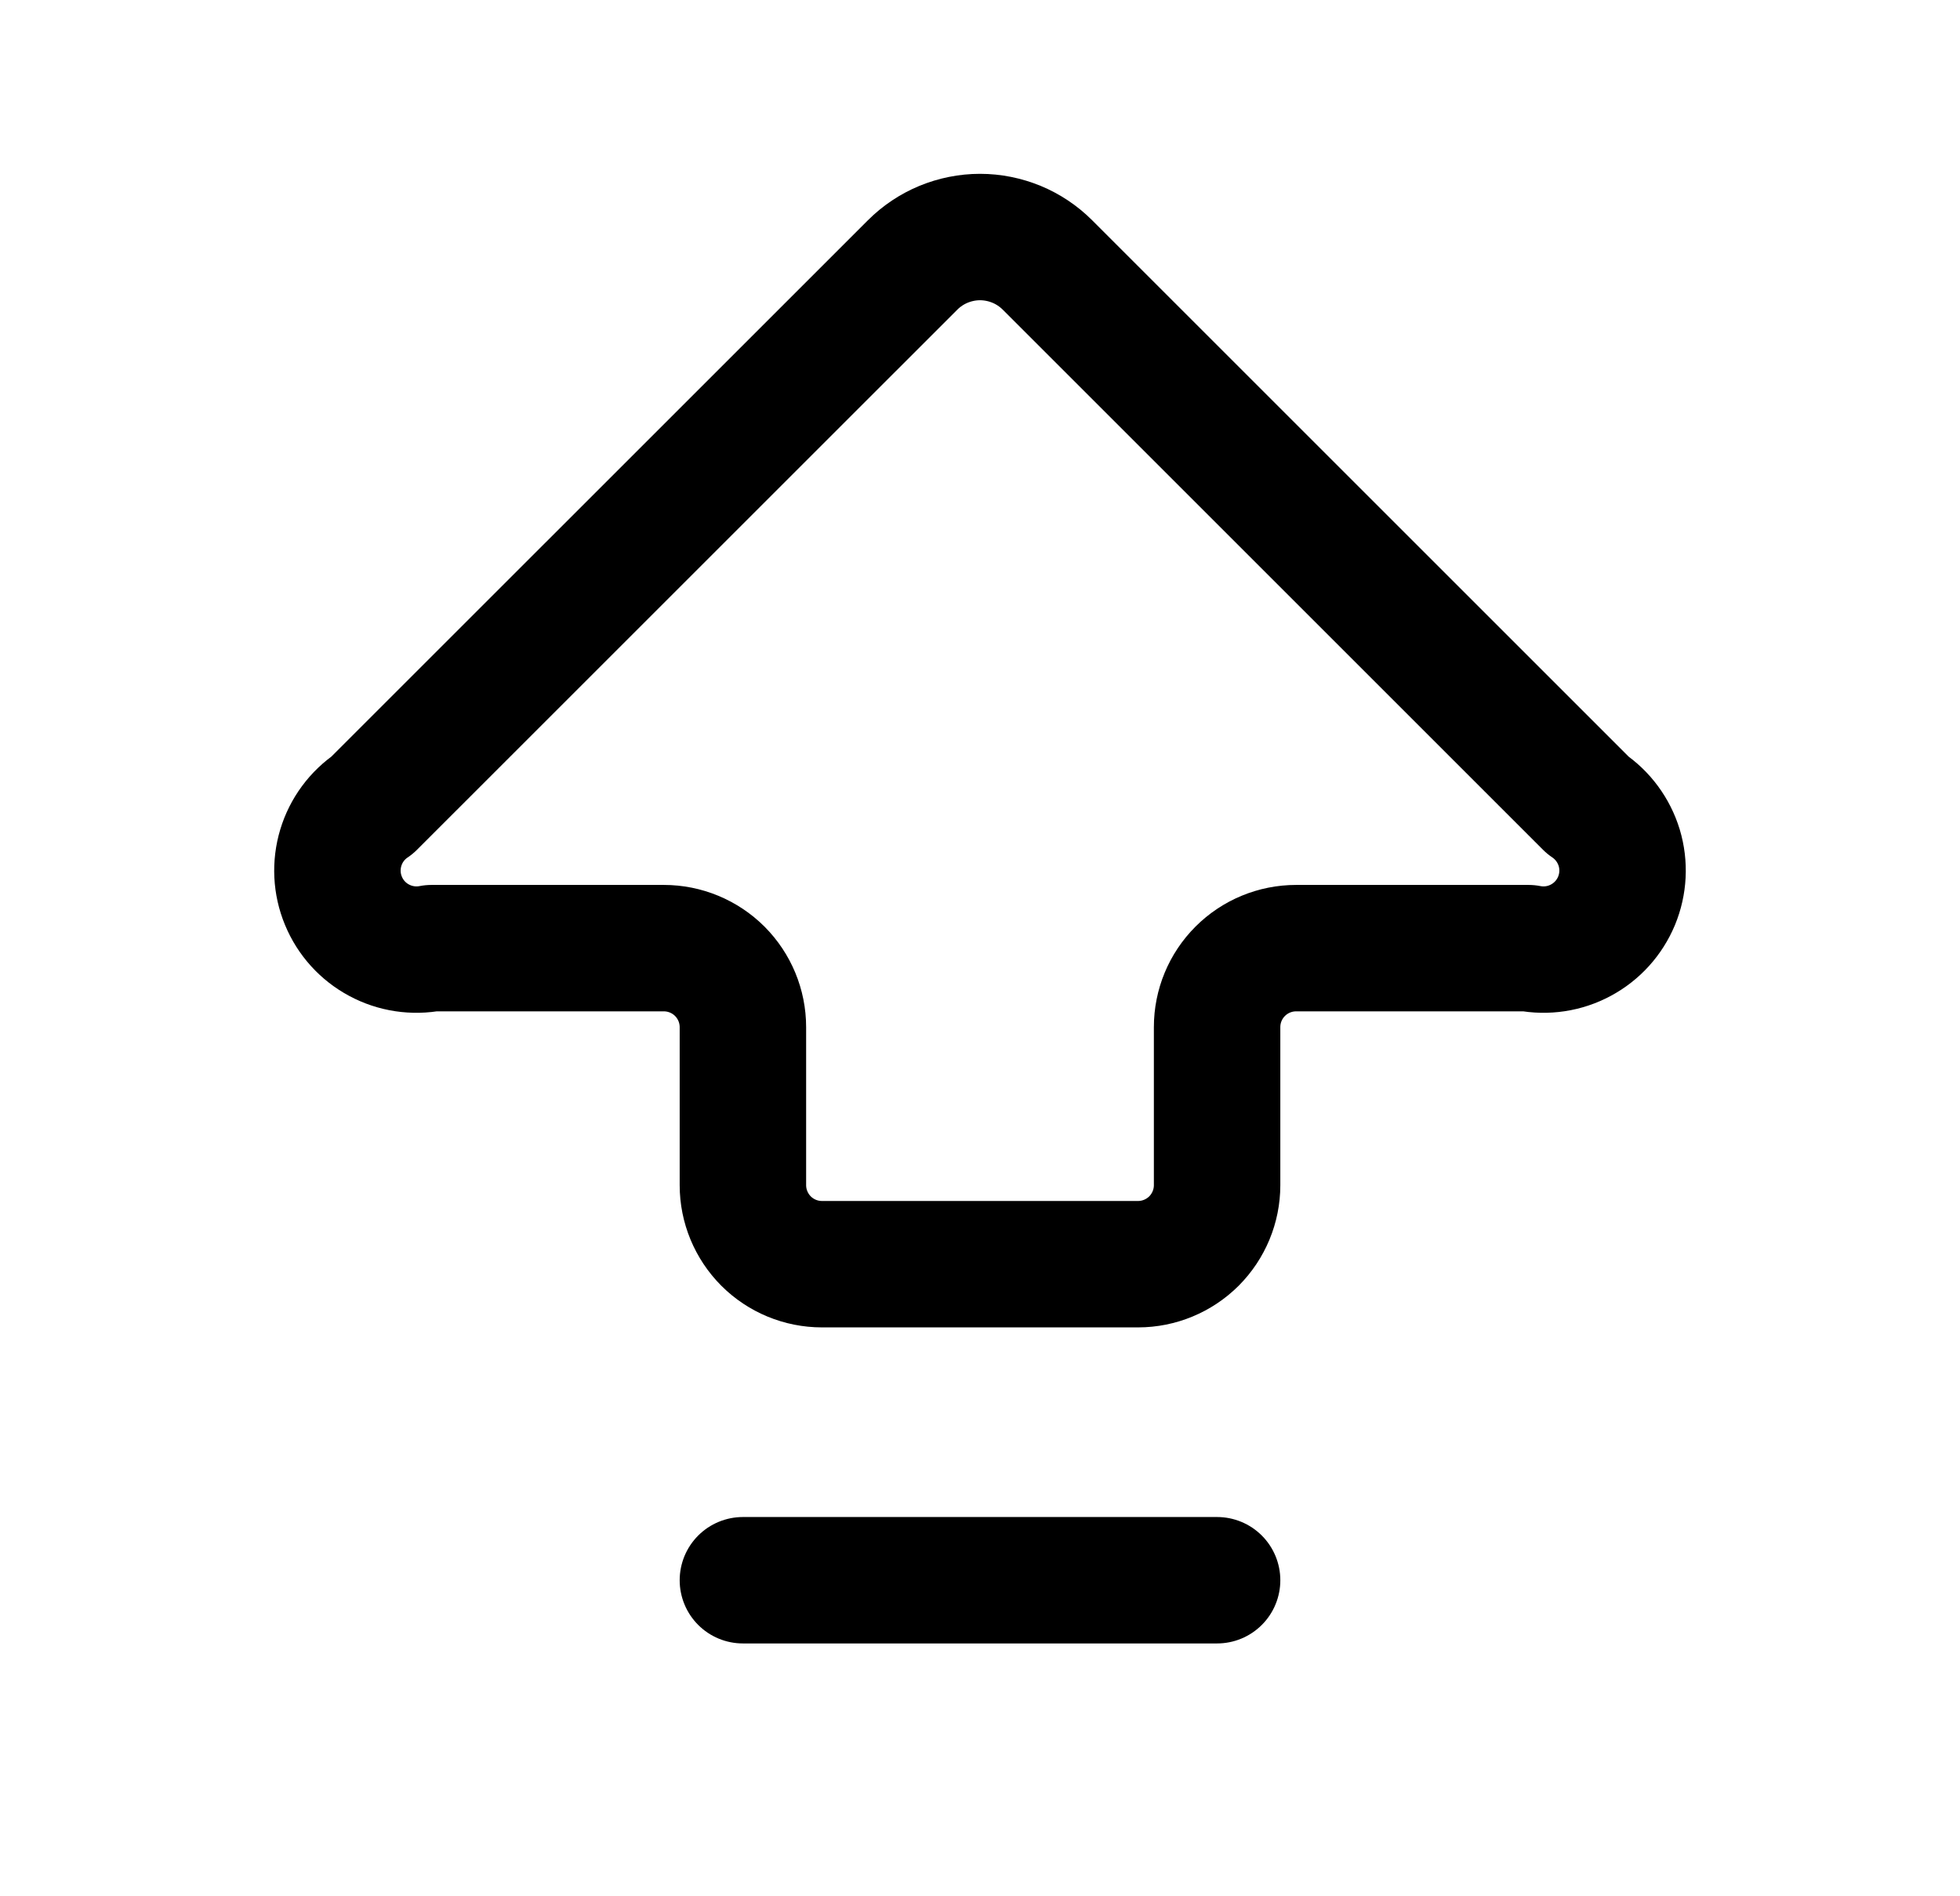 <?xml version="1.0" encoding="UTF-8"?> <svg xmlns="http://www.w3.org/2000/svg" width="31" height="30" viewBox="0 0 31 30" fill="none"><path d="M11.75 16.25C11.75 15.918 11.618 15.601 11.384 15.366C11.149 15.132 10.831 15 10.5 15H6.826C6.543 15.055 6.249 15.011 5.995 14.874C5.741 14.738 5.542 14.518 5.432 14.251C5.321 13.985 5.307 13.688 5.39 13.412C5.473 13.136 5.649 12.897 5.889 12.736L14.434 4.192C14.574 4.052 14.74 3.941 14.923 3.865C15.106 3.79 15.302 3.75 15.5 3.75C15.699 3.75 15.895 3.79 16.078 3.865C16.261 3.941 16.427 4.052 16.567 4.192L25.111 12.736C25.35 12.897 25.526 13.136 25.61 13.412C25.693 13.688 25.678 13.985 25.568 14.251C25.457 14.518 25.258 14.738 25.004 14.874C24.75 15.011 24.457 15.055 24.174 15H20.5C20.168 15 19.85 15.132 19.616 15.366C19.381 15.601 19.25 15.918 19.25 16.25V18.75C19.25 19.081 19.118 19.399 18.884 19.634C18.649 19.868 18.331 20 18 20H13C12.668 20 12.35 19.868 12.116 19.634C11.882 19.399 11.75 19.081 11.75 18.75V16.25Z" stroke="black" stroke-width="2" stroke-linecap="round" stroke-linejoin="round"></path><path d="M11.75 25H19.25" stroke="black" stroke-width="2" stroke-linecap="round" stroke-linejoin="round"></path></svg> 